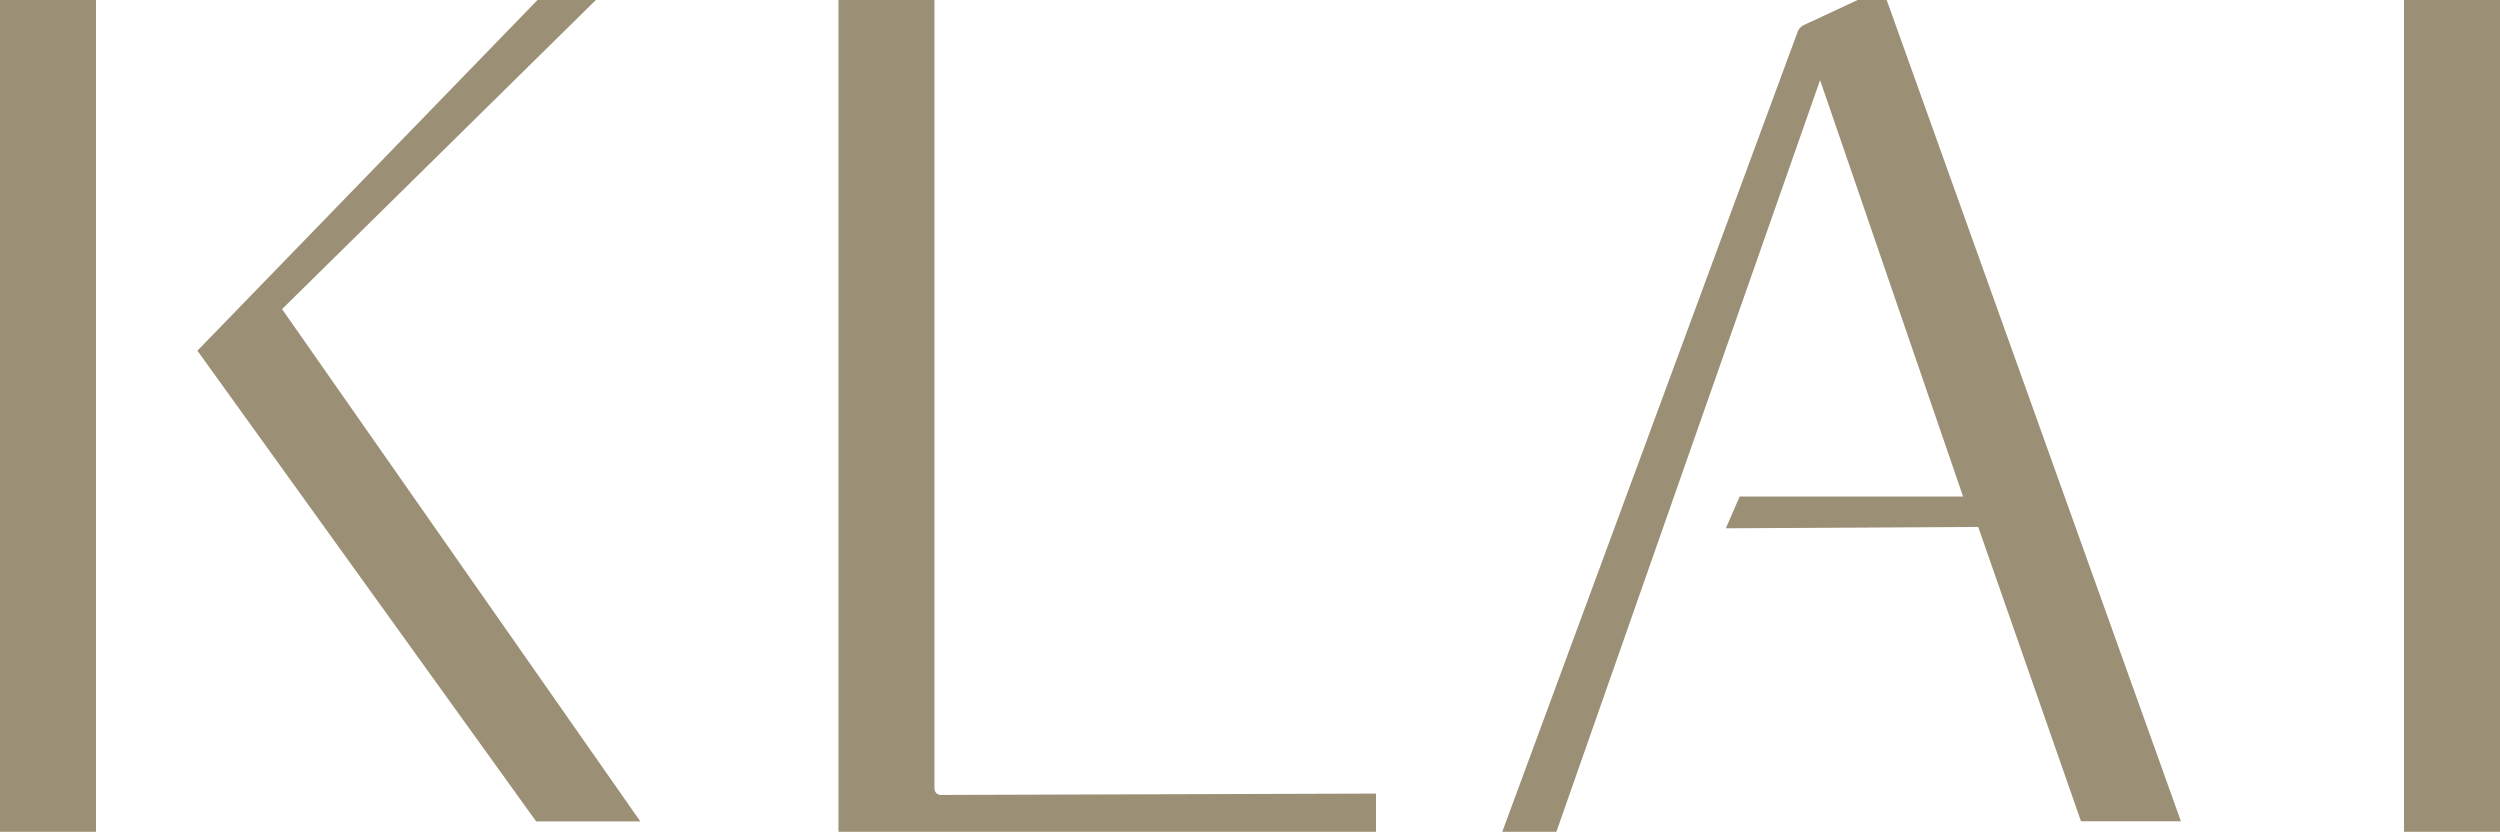 <?xml version="1.0" encoding="UTF-8"?>
<svg xmlns="http://www.w3.org/2000/svg" version="1.1" viewBox="0 0 1653.9 550.3">
  <defs>
    <style>
      .cls-1 {
        fill: #9b8f76;
      }
    </style>
  </defs>
  <!-- Generator: Adobe Illustrator 28.6.0, SVG Export Plug-In . SVG Version: 1.2.0 Build 709)  -->
  <g>
    <g id="Layer_1">
      <g>
        <rect class="cls-1" x="1590.4" y="0" width="63.5" height="550.3"/>
        <rect class="cls-1" y="0" width="63.5" height="550.3"/>
        <polygon class="cls-1" points="394.2 0 355.6 0 130.6 232 354.7 543.4 423.6 543.4 186.6 204.5 394.2 0"/>
        <path class="cls-1" d="M1141.7,349.6l9.2-21.1h147.8l-94.6-275.5-174.5,497.4h-35.8L1189.3,20.9c.7-1.8,2.1-3.3,3.8-4.2l47.2-22c2.7-1.3,6,0,7,2.9l195.5,545.7h-66.1l-68-194.7-167.1.9Z"/>
        <path class="cls-1" d="M622.4,525.9c-2.3,0-4.2-1.9-4.2-4.2V0h-63.5v550.3h355.6v-25.3l-287.9.9Z"/>
      </g>
    </g>
  </g>
</svg>